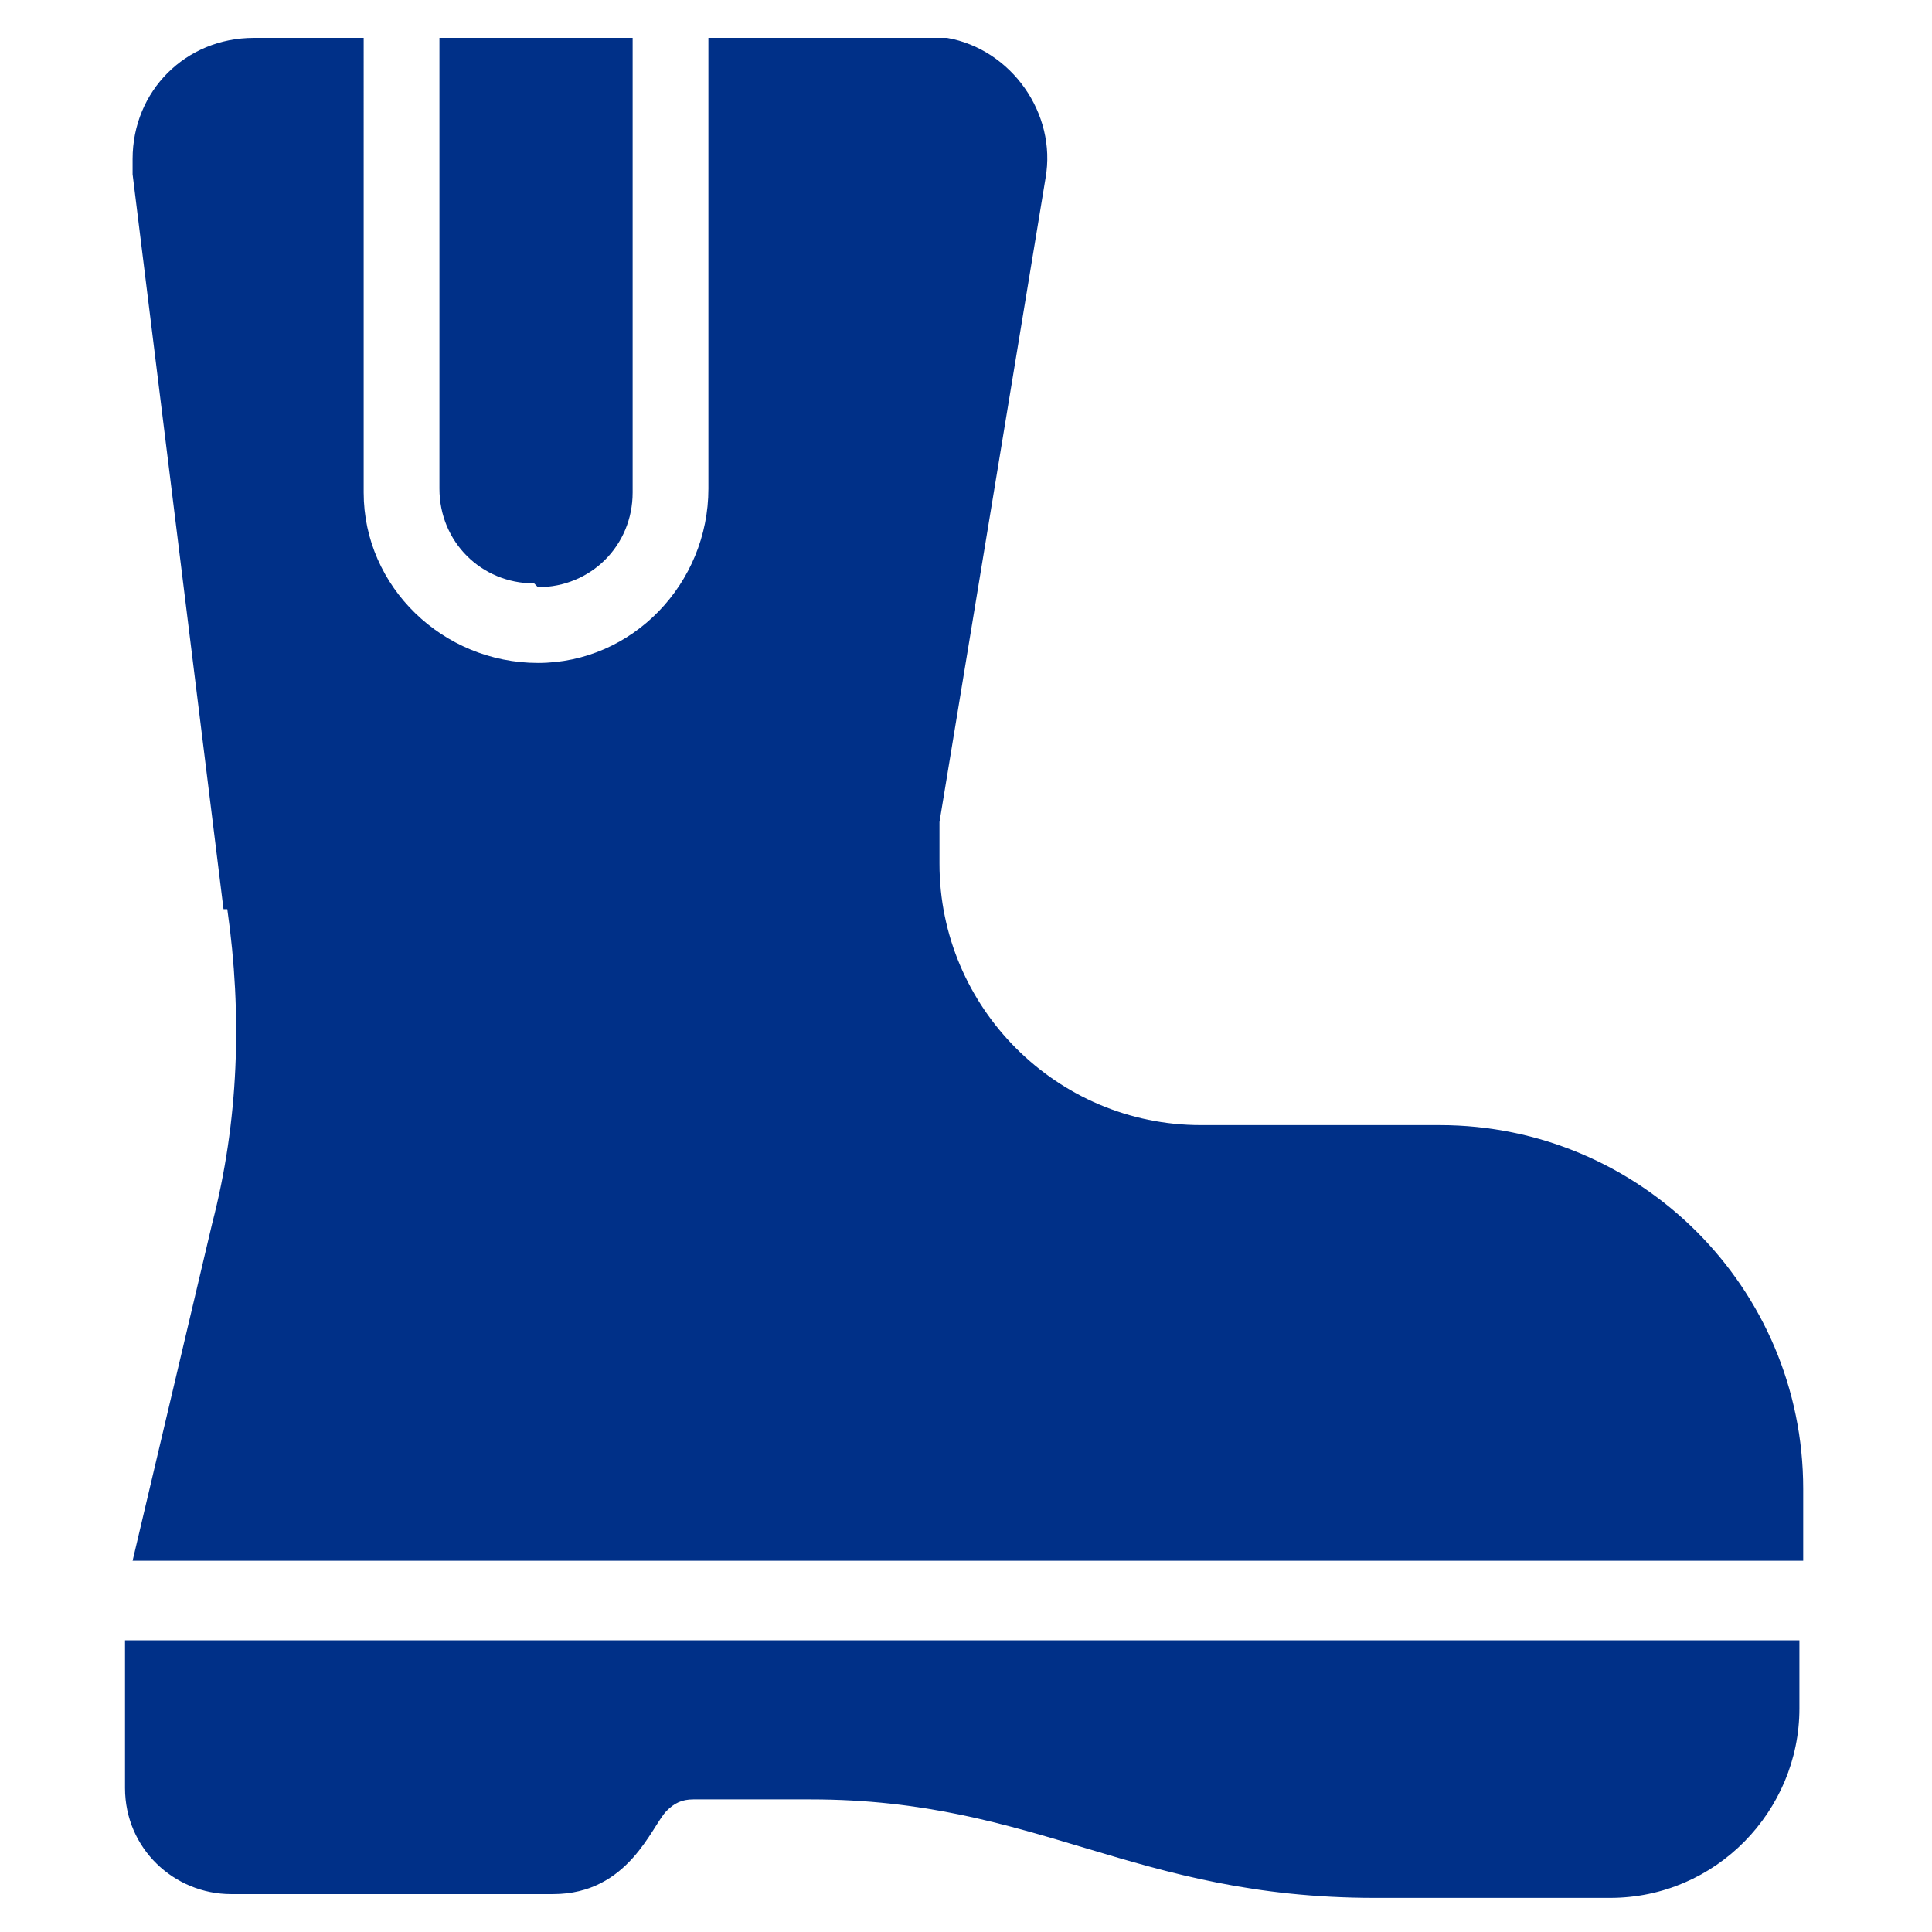 <?xml version="1.0" encoding="UTF-8"?>
<svg id="Capa_1" data-name="Capa 1" xmlns="http://www.w3.org/2000/svg" version="1.1" viewBox="0 0 51 51">
  <defs>
    <style>
      .cls-1 {
        fill: none;
      }

      .cls-1, .cls-2 {
        stroke-width: 0px;
      }

      .cls-2 {
        fill: #003088;
      }
    </style>
  </defs>
  <rect class="cls-1" x="3.3" y="1" width="44.3" height="49"/>
  <g id="Grupo_453" data-name="Grupo 453">
    <path id="Trazado_65" data-name="Trazado 65" class="cls-2" d="M14.2,15.5c1.4,0,2.5-1.1,2.5-2.5V1h-5.1v11.9c0,1.4,1.1,2.5,2.5,2.5"/>
    <path id="Trazado_66" data-name="Trazado 66" class="cls-2" d="M6,24c.4,2.8.3,5.6-.4,8.3l-2.1,8.9h44.1v-1.9c0-5.3-4.3-9.6-9.6-9.6h-6.3c-3.8,0-6.9-3.1-6.9-6.9,0-.4,0-.7,0-1.1l2.8-17c.3-1.7-.9-3.4-2.6-3.7-.2,0-.3,0-.5,0h-5.8v11.9c0,2.5-2,4.6-4.5,4.6-2.5,0-4.6-2-4.6-4.5,0,0,0,0,0-.1V1h-2.9c-1.8,0-3.2,1.4-3.2,3.2,0,.1,0,.3,0,.4l2.4,19.4Z"/>
    <path id="Trazado_67" data-name="Trazado 67" class="cls-2" d="M3.3,43.2v4c0,1.6,1.3,2.8,2.8,2.8h8.5c2,0,2.6-1.8,3-2.2.2-.2.4-.3.7-.3h3.1c6,0,8.5,2.6,14.9,2.6h6.2c2.8,0,5-2.3,5-5v-1.8H3.3Z"/>
  </g>
</svg>